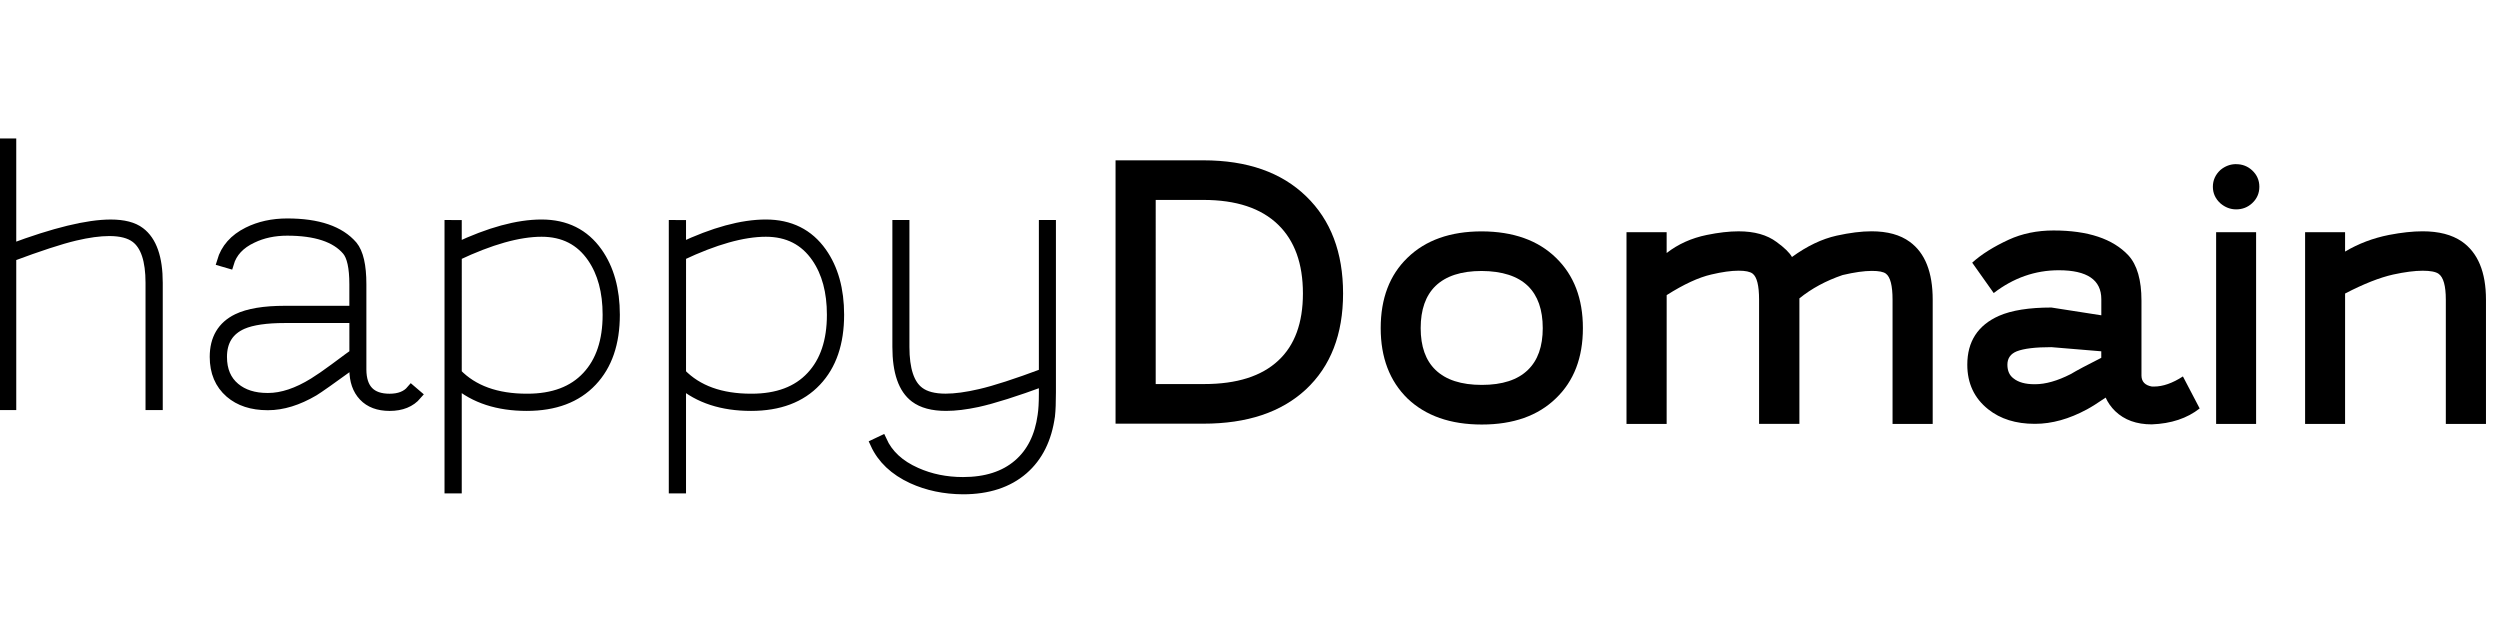 <?xml version="1.0" encoding="UTF-8" standalone="no"?>
<svg
   version="1.1"
   viewBox="7 5 100 15"
   aria-labelledby="title"
   height="25"
   id="svg11"
   sodipodi:docname="happydomain.logo.svg"
   inkscape:version="1.4.2 (ebf0e940d0, 2025-05-08)"
   xmlns:inkscape="http://www.inkscape.org/namespaces/inkscape"
   xmlns:sodipodi="http://sodipodi.sourceforge.net/DTD/sodipodi-0.dtd"
   xmlns="http://www.w3.org/2000/svg"
   xmlns:svg="http://www.w3.org/2000/svg"
   xmlns:rdf="http://www.w3.org/1999/02/22-rdf-syntax-ns#"
   xmlns:cc="http://creativecommons.org/ns#"
   xmlns:dc="http://purl.org/dc/elements/1.1/">
  <defs
     id="defs11" />
  <sodipodi:namedview
     id="namedview11"
     pagecolor="#ffffff"
     bordercolor="#666666"
     borderopacity="1.0"
     inkscape:showpageshadow="2"
     inkscape:pageopacity="0.0"
     inkscape:pagecheckerboard="0"
     inkscape:deskcolor="#d1d1d1"
     showgrid="false"
     inkscape:zoom="7.0144993"
     inkscape:cx="58.093954"
     inkscape:cy="53.460694"
     inkscape:window-width="3440"
     inkscape:window-height="1440"
     inkscape:window-x="0"
     inkscape:window-y="0"
     inkscape:window-maximized="0"
     inkscape:current-layer="svg11" />
  <title
     id="title1">happyDomain</title>
  <g
     fill="#000"
     stroke="#000"
     stroke-width=".4"
     aria-label="happy"
     id="g5">
    <path
       d="m7.161 5.739h0.289v4.211q2.59-0.969 3.979-0.969 0.774 0 1.172 0.304 0.709 0.535 0.709 2.026v4.891h-0.289v-4.891q0-1.346-0.593-1.794-0.362-0.275-1.056-0.275-0.579 0-1.375 0.188-0.883 0.21-2.547 0.832v5.94h-0.289z"
       id="path1" />
    <path
       d="m21.175 12.721h-2.778q-1.121 0-1.693 0.246-0.825 0.362-0.825 1.31 0 0.796 0.521 1.23 0.492 0.412 1.302 0.412h0.022q0.839 0 1.823-0.608 0.34-0.21 0.839-0.579 0.709-0.528 0.789-0.579zm2.496 3.075q-0.376 0.441-1.085 0.441-0.673 0-1.042-0.391-0.369-0.391-0.369-1.063v-0.282q-1.367 0.991-1.621 1.143-0.962 0.564-1.83 0.564h-0.022q-0.933 0-1.505-0.492-0.608-0.528-0.608-1.44 0-1.085 0.904-1.526 0.658-0.318 1.903-0.318h2.778v-1.063q0-1.006-0.297-1.353-0.673-0.789-2.388-0.789-0.781 0-1.396 0.297-0.745 0.347-0.941 1.013l-0.275-0.08q0.224-0.767 1.035-1.172 0.695-0.347 1.577-0.347 1.845 0 2.612 0.89 0.354 0.427 0.354 1.541v3.415q0.007 1.165 1.129 1.165 0.579 0 0.868-0.34z"
       id="path2" />
    <path
       d="m25.27 14.935q0.984 1.013 2.8 1.013h0.022q1.556 0 2.388-0.897 0.825-0.883 0.825-2.46 0-1.389-0.615-2.286-0.709-1.035-2.026-1.035-1.375 0-3.393 0.955zm0-5.933v0.904q1.961-0.926 3.393-0.926 1.447 0 2.236 1.114 0.695 0.984 0.695 2.496 0 1.7-0.912 2.662-0.926 0.984-2.612 0.984-1.729 0-2.8-0.912v4.211h-0.289v-10.534z"
       id="path3" />
    <path
       d="m34.241 14.935q0.984 1.013 2.8 1.013h0.022q1.556 0 2.388-0.897 0.825-0.883 0.825-2.46 0-1.389-0.615-2.286-0.709-1.035-2.026-1.035-1.375 0-3.393 0.955zm0-5.933v0.904q1.961-0.926 3.393-0.926 1.447 0 2.236 1.114 0.695 0.984 0.695 2.496 0 1.7-0.912 2.662-0.926 0.984-2.612 0.984-1.729 0-2.8-0.912v4.211h-0.289v-10.534z"
       id="path4" />
    <path
       d="m49 16.627q-0.188 1.389-1.071 2.156-0.912 0.789-2.409 0.789-1.114-0.007-2.033-0.427-1.063-0.492-1.476-1.396l0.26-0.123q0.376 0.832 1.375 1.273 0.854 0.383 1.874 0.383 1.382 0 2.207-0.709 0.803-0.687 0.977-1.953 0.051-0.326 0.051-0.883v-0.492q-1.707 0.629-2.655 0.839-0.709 0.152-1.259 0.152-0.803 0-1.244-0.333-0.702-0.528-0.702-2.026v-4.876h0.282v4.876q0 1.353 0.593 1.794 0.362 0.275 1.056 0.275 0.579 0 1.382-0.188 0.883-0.203 2.547-0.825v-5.933h0.282v6.692q0 0.6-0.036 0.933z"
       id="path5" />
  </g>
  <g
     fill="#000"
     aria-label="Domain"
     id="g11">
    <path
       d="m 53.228,15.362 h 1.939 q 1.961,0 2.966,-0.941 0.984,-0.912 0.984,-2.684 0,-1.787 -0.991,-2.749 -1.02,-0.991 -2.988,-0.991 h -1.91 z m 1.91,-8.949 q 2.626,0 4.109,1.44 1.476,1.425 1.476,3.885 0,2.453 -1.49,3.842 -1.476,1.367 -4.095,1.367 h -3.516 v -10.534 z"
       id="path6" />
    <path
       d="m 62.228,13.125 q 0,-1.78 1.071,-2.814 1.085,-1.056 2.973,-1.056 1.888,0.007 2.966,1.056 1.078,1.042 1.078,2.814 0,1.773 -1.078,2.807 -1.078,1.049 -2.966,1.049 -1.881,0 -2.973,-1.042 -1.071,-1.049 -1.071,-2.814 z m 1.599,0 q 0,1.1 0.593,1.671 0.622,0.6 1.852,0.6 1.23,0 1.845,-0.6 0.593,-0.572 0.593,-1.671 0,-1.107 -0.593,-1.686 -0.615,-0.593 -1.852,-0.6 -1.223,0 -1.845,0.6 -0.593,0.579 -0.593,1.686 z"
       id="path7" />
    <path
       d="m 73.666,16.958 h -1.606 v -7.669 h 1.606 v 0.832 q 0.687,-0.535 1.606,-0.723 0.709,-0.145 1.273,-0.145 0.948,0 1.519,0.427 0.47,0.34 0.615,0.6 0.904,-0.658 1.787,-0.854 0.789,-0.174 1.396,-0.174 0.955,0 1.527,0.42 0.919,0.666 0.919,2.315 v 4.97 h -1.606 v -4.97 q 0,-0.846 -0.268,-1.042 -0.145,-0.109 -0.557,-0.109 -0.47,0 -1.172,0.166 -0.998,0.34 -1.729,0.933 v 5.021 h -1.613 v -4.97 q 0,-0.846 -0.26,-1.042 -0.152,-0.116 -0.557,-0.116 -0.449,0 -1.092,0.152 -0.76,0.174 -1.787,0.825 z"
       id="path8" />
    <path
       d="m 91.051,14.052 -1.997,-0.166 q -0.955,0 -1.382,0.166 -0.376,0.152 -0.376,0.535 0,0.369 0.246,0.55 0.289,0.232 0.839,0.232 h 0.022 q 0.629,0 1.425,-0.405 0.376,-0.224 1.223,-0.651 z m 3.936,2.286 q -0.752,0.593 -1.917,0.637 -0.912,0 -1.461,-0.528 -0.246,-0.239 -0.383,-0.543 -0.477,0.326 -0.745,0.47 -1.071,0.579 -2.076,0.579 h -0.022 q -1.121,0 -1.852,-0.579 -0.839,-0.666 -0.839,-1.787 0,-1.389 1.266,-1.953 0.76,-0.333 2.098,-0.333 l 1.997,0.311 v -0.644 q 0,-1.158 -1.7,-1.158 -1.418,0 -2.604,0.912 l -0.861,-1.215 q 0.55,-0.499 1.461,-0.919 0.803,-0.369 1.794,-0.369 2.062,0 2.995,0.998 0.521,0.572 0.521,1.809 v 3.002 q 0.007,0.362 0.42,0.434 h 0.08 q 0.535,0 1.158,-0.405 z"
       id="path9" />
    <path
       d="m 96.448,6.567 q 0.369,0 0.637,0.246 0.289,0.268 0.289,0.658 0,0.391 -0.289,0.658 -0.268,0.246 -0.637,0.246 -0.347,0 -0.629,-0.239 -0.304,-0.275 -0.304,-0.666 0,-0.391 0.304,-0.673 0.282,-0.232 0.629,-0.232 z m -0.803,10.389 v -7.669 h 1.599 v 7.669 z"
       id="path10" />
    <path
       d="m 100.803,16.958 h -1.599 v -7.669 h 1.599 v 0.774 q 0.803,-0.477 1.758,-0.666 0.752,-0.145 1.346,-0.145 0.969,0 1.563,0.405 0.969,0.673 0.969,2.33 v 4.97 h -1.606 v -4.97 q 0,-0.832 -0.289,-1.035 -0.174,-0.123 -0.637,-0.123 -0.477,0 -1.179,0.152 -0.81,0.181 -1.924,0.76 z"
       id="path11" />
  </g>
</svg>
